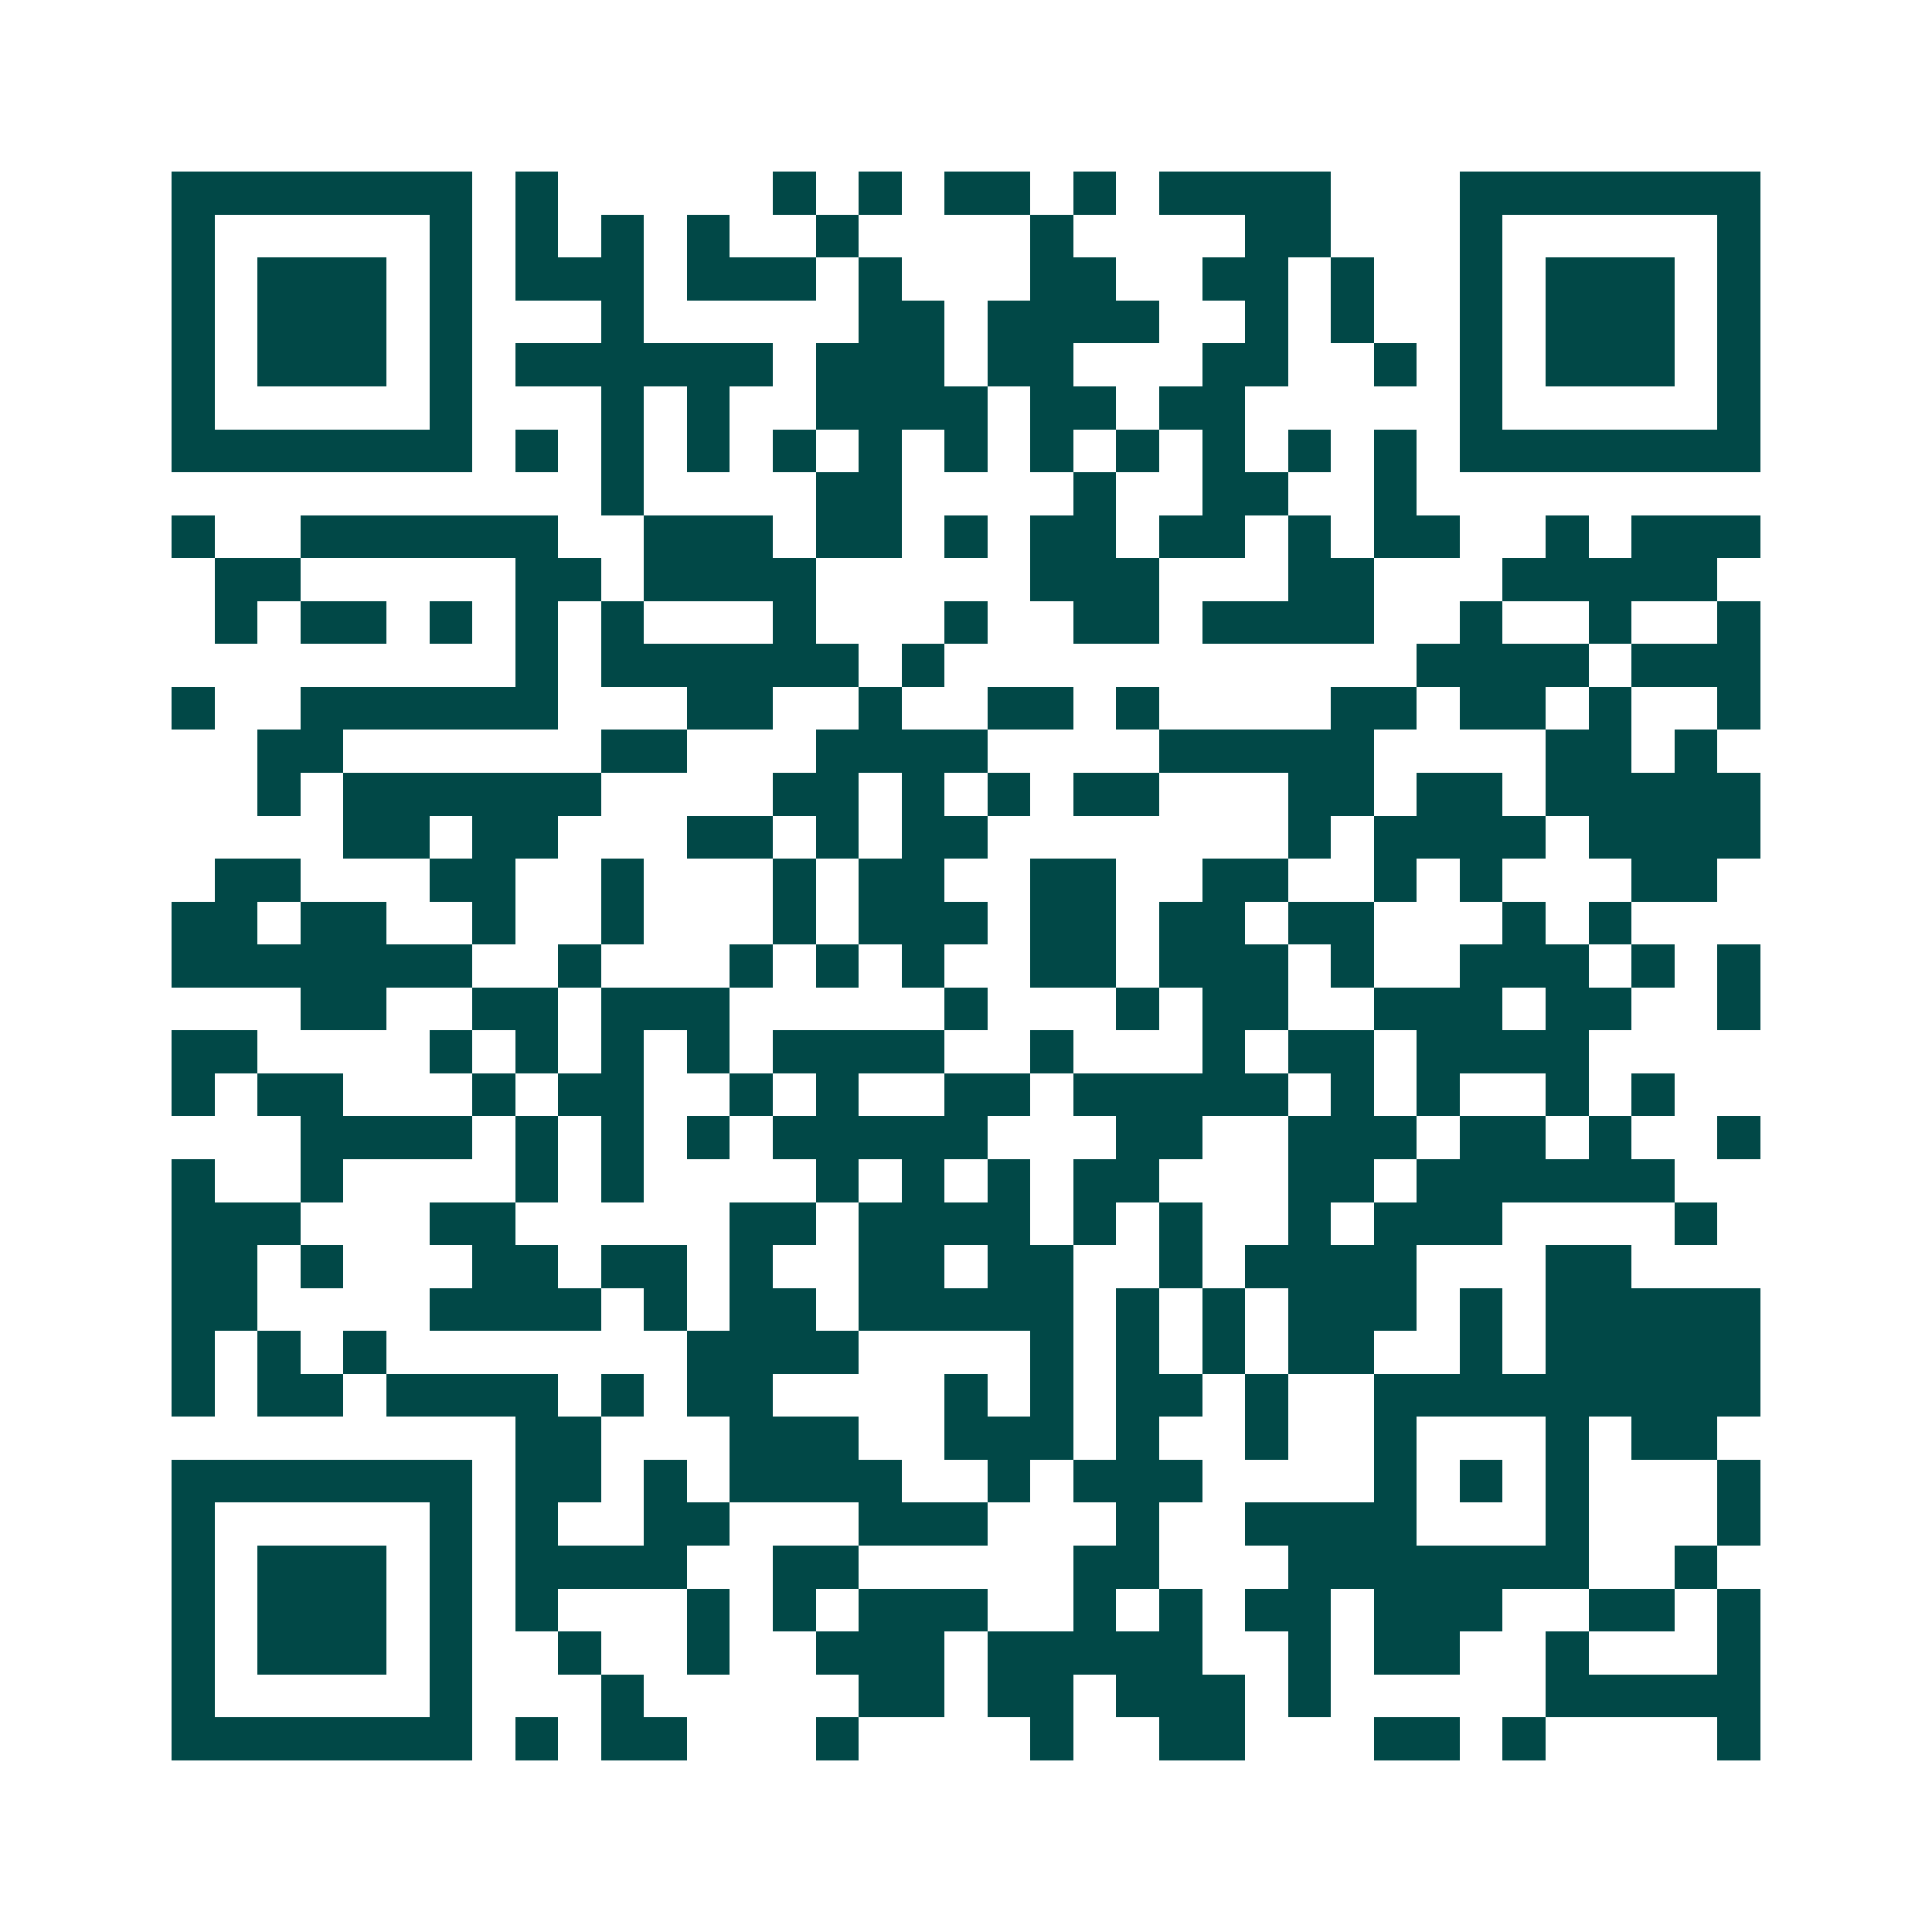 <svg xmlns="http://www.w3.org/2000/svg" width="200" height="200" viewBox="0 0 45 45" shape-rendering="crispEdges"><path fill="#ffffff" d="M0 0h45v45H0z"/><path stroke="#014847" d="M4 4.5h7m1 0h1m5 0h1m1 0h1m1 0h2m1 0h1m1 0h4m3 0h7M4 5.5h1m5 0h1m1 0h1m1 0h1m1 0h1m2 0h1m4 0h1m4 0h2m3 0h1m5 0h1M4 6.5h1m1 0h3m1 0h1m1 0h3m1 0h3m1 0h1m3 0h2m2 0h2m1 0h1m2 0h1m1 0h3m1 0h1M4 7.5h1m1 0h3m1 0h1m3 0h1m5 0h2m1 0h4m2 0h1m1 0h1m2 0h1m1 0h3m1 0h1M4 8.5h1m1 0h3m1 0h1m1 0h6m1 0h3m1 0h2m3 0h2m2 0h1m1 0h1m1 0h3m1 0h1M4 9.5h1m5 0h1m3 0h1m1 0h1m2 0h4m1 0h2m1 0h2m5 0h1m5 0h1M4 10.5h7m1 0h1m1 0h1m1 0h1m1 0h1m1 0h1m1 0h1m1 0h1m1 0h1m1 0h1m1 0h1m1 0h1m1 0h7M14 11.5h1m4 0h2m4 0h1m2 0h2m2 0h1M4 12.5h1m2 0h6m2 0h3m1 0h2m1 0h1m1 0h2m1 0h2m1 0h1m1 0h2m2 0h1m1 0h3M5 13.5h2m5 0h2m1 0h4m5 0h3m3 0h2m3 0h5M5 14.5h1m1 0h2m1 0h1m1 0h1m1 0h1m3 0h1m3 0h1m2 0h2m1 0h4m2 0h1m2 0h1m2 0h1M12 15.5h1m1 0h6m1 0h1m11 0h4m1 0h3M4 16.5h1m2 0h6m3 0h2m2 0h1m2 0h2m1 0h1m4 0h2m1 0h2m1 0h1m2 0h1M6 17.5h2m6 0h2m3 0h4m4 0h5m4 0h2m1 0h1M6 18.5h1m1 0h6m4 0h2m1 0h1m1 0h1m1 0h2m3 0h2m1 0h2m1 0h5M8 19.5h2m1 0h2m3 0h2m1 0h1m1 0h2m7 0h1m1 0h4m1 0h4M5 20.5h2m3 0h2m2 0h1m3 0h1m1 0h2m2 0h2m2 0h2m2 0h1m1 0h1m3 0h2M4 21.5h2m1 0h2m2 0h1m2 0h1m3 0h1m1 0h3m1 0h2m1 0h2m1 0h2m3 0h1m1 0h1M4 22.5h7m2 0h1m3 0h1m1 0h1m1 0h1m2 0h2m1 0h3m1 0h1m2 0h3m1 0h1m1 0h1M7 23.5h2m2 0h2m1 0h3m5 0h1m3 0h1m1 0h2m2 0h3m1 0h2m2 0h1M4 24.5h2m4 0h1m1 0h1m1 0h1m1 0h1m1 0h4m2 0h1m3 0h1m1 0h2m1 0h4M4 25.5h1m1 0h2m3 0h1m1 0h2m2 0h1m1 0h1m2 0h2m1 0h5m1 0h1m1 0h1m2 0h1m1 0h1M7 26.5h4m1 0h1m1 0h1m1 0h1m1 0h5m3 0h2m2 0h3m1 0h2m1 0h1m2 0h1M4 27.5h1m2 0h1m4 0h1m1 0h1m4 0h1m1 0h1m1 0h1m1 0h2m3 0h2m1 0h6M4 28.5h3m3 0h2m5 0h2m1 0h4m1 0h1m1 0h1m2 0h1m1 0h3m4 0h1M4 29.5h2m1 0h1m3 0h2m1 0h2m1 0h1m2 0h2m1 0h2m2 0h1m1 0h4m3 0h2M4 30.5h2m4 0h4m1 0h1m1 0h2m1 0h5m1 0h1m1 0h1m1 0h3m1 0h1m1 0h5M4 31.5h1m1 0h1m1 0h1m7 0h4m4 0h1m1 0h1m1 0h1m1 0h2m2 0h1m1 0h5M4 32.5h1m1 0h2m1 0h4m1 0h1m1 0h2m4 0h1m1 0h1m1 0h2m1 0h1m2 0h9M12 33.5h2m3 0h3m2 0h3m1 0h1m2 0h1m2 0h1m3 0h1m1 0h2M4 34.5h7m1 0h2m1 0h1m1 0h4m2 0h1m1 0h3m4 0h1m1 0h1m1 0h1m3 0h1M4 35.5h1m5 0h1m1 0h1m2 0h2m3 0h3m3 0h1m2 0h4m3 0h1m3 0h1M4 36.5h1m1 0h3m1 0h1m1 0h4m2 0h2m5 0h2m3 0h7m2 0h1M4 37.5h1m1 0h3m1 0h1m1 0h1m3 0h1m1 0h1m1 0h3m2 0h1m1 0h1m1 0h2m1 0h3m2 0h2m1 0h1M4 38.5h1m1 0h3m1 0h1m2 0h1m2 0h1m2 0h3m1 0h5m2 0h1m1 0h2m2 0h1m3 0h1M4 39.5h1m5 0h1m3 0h1m5 0h2m1 0h2m1 0h3m1 0h1m5 0h5M4 40.5h7m1 0h1m1 0h2m3 0h1m4 0h1m2 0h2m3 0h2m1 0h1m4 0h1"/></svg>
